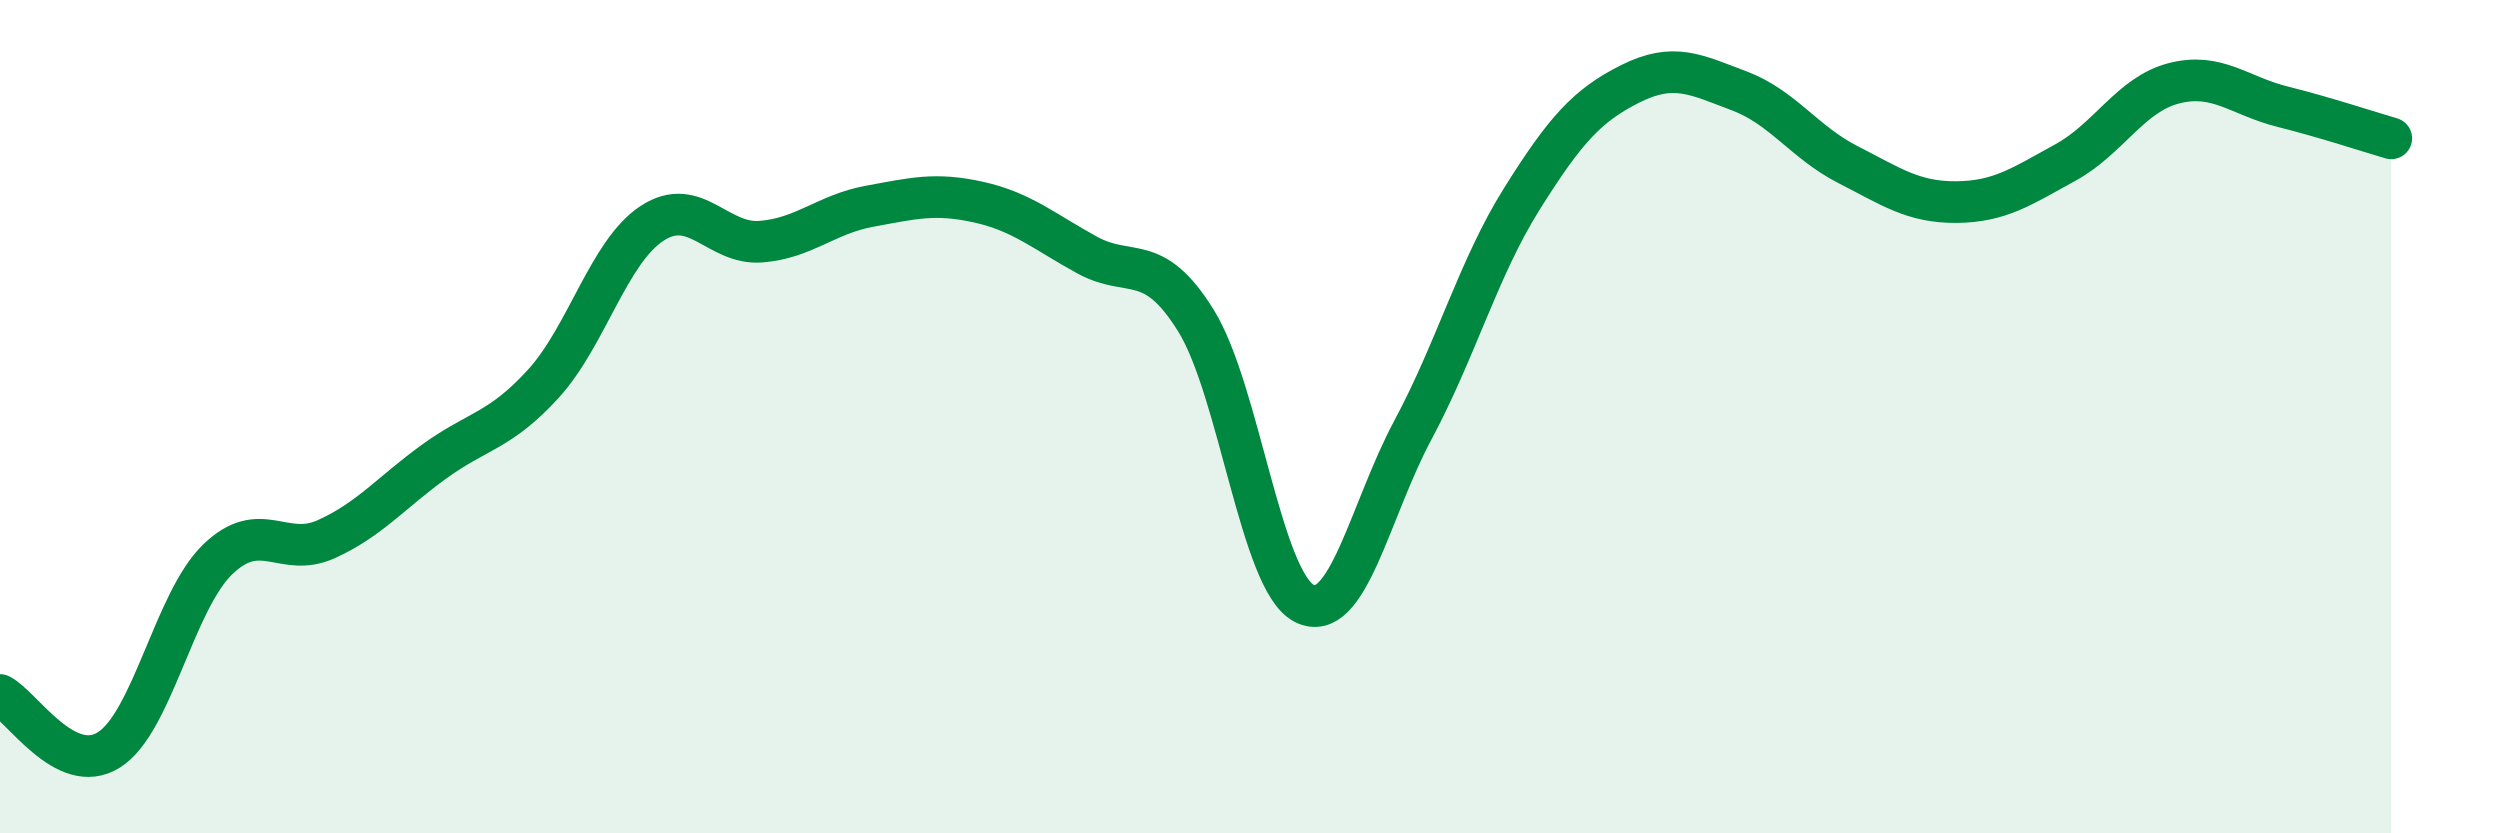 
    <svg width="60" height="20" viewBox="0 0 60 20" xmlns="http://www.w3.org/2000/svg">
      <path
        d="M 0,16.68 C 0.52,16.94 1.57,18.65 2.61,18 C 3.65,17.35 4.18,14.44 5.22,13.43 C 6.26,12.42 6.79,13.41 7.83,12.94 C 8.87,12.47 9.39,11.82 10.43,11.07 C 11.47,10.32 12,10.35 13.04,9.21 C 14.08,8.07 14.61,6.04 15.65,5.36 C 16.69,4.68 17.22,5.88 18.26,5.8 C 19.3,5.72 19.83,5.14 20.87,4.95 C 21.91,4.76 22.44,4.62 23.48,4.85 C 24.52,5.08 25.05,5.55 26.09,6.12 C 27.13,6.69 27.66,6.02 28.7,7.69 C 29.74,9.36 30.26,13.95 31.3,14.48 C 32.34,15.01 32.87,12.26 33.91,10.32 C 34.95,8.38 35.48,6.44 36.52,4.78 C 37.56,3.12 38.09,2.53 39.13,2.01 C 40.17,1.49 40.7,1.79 41.74,2.18 C 42.78,2.57 43.31,3.42 44.35,3.95 C 45.39,4.48 45.92,4.86 46.96,4.85 C 48,4.84 48.53,4.47 49.57,3.9 C 50.61,3.33 51.13,2.27 52.17,2 C 53.21,1.73 53.74,2.3 54.78,2.56 C 55.82,2.82 56.87,3.17 57.39,3.32L57.39 20L0 20Z"
        fill="#008740"
        opacity="0.1"
        stroke-linecap="round"
        stroke-linejoin="round"
      />
      <path
        d="M 0,16.68 C 0.52,16.94 1.57,18.65 2.61,18 C 3.65,17.35 4.18,14.44 5.22,13.43 C 6.26,12.42 6.79,13.41 7.83,12.94 C 8.87,12.47 9.39,11.82 10.43,11.07 C 11.47,10.32 12,10.35 13.04,9.21 C 14.08,8.07 14.61,6.04 15.65,5.36 C 16.69,4.68 17.22,5.88 18.26,5.8 C 19.3,5.72 19.83,5.14 20.87,4.95 C 21.91,4.76 22.44,4.62 23.48,4.85 C 24.52,5.08 25.05,5.55 26.09,6.12 C 27.13,6.69 27.66,6.02 28.7,7.69 C 29.74,9.36 30.26,13.95 31.3,14.48 C 32.34,15.01 32.87,12.26 33.91,10.32 C 34.95,8.38 35.48,6.44 36.52,4.78 C 37.56,3.12 38.09,2.53 39.13,2.01 C 40.17,1.49 40.7,1.79 41.74,2.18 C 42.78,2.57 43.31,3.42 44.35,3.95 C 45.39,4.48 45.92,4.86 46.96,4.85 C 48,4.84 48.53,4.47 49.57,3.9 C 50.61,3.33 51.13,2.27 52.17,2 C 53.21,1.73 53.74,2.3 54.78,2.56 C 55.82,2.82 56.87,3.17 57.39,3.32"
        stroke="#008740"
        stroke-width="1"
        fill="none"
        stroke-linecap="round"
        stroke-linejoin="round"
      />
    </svg>
  